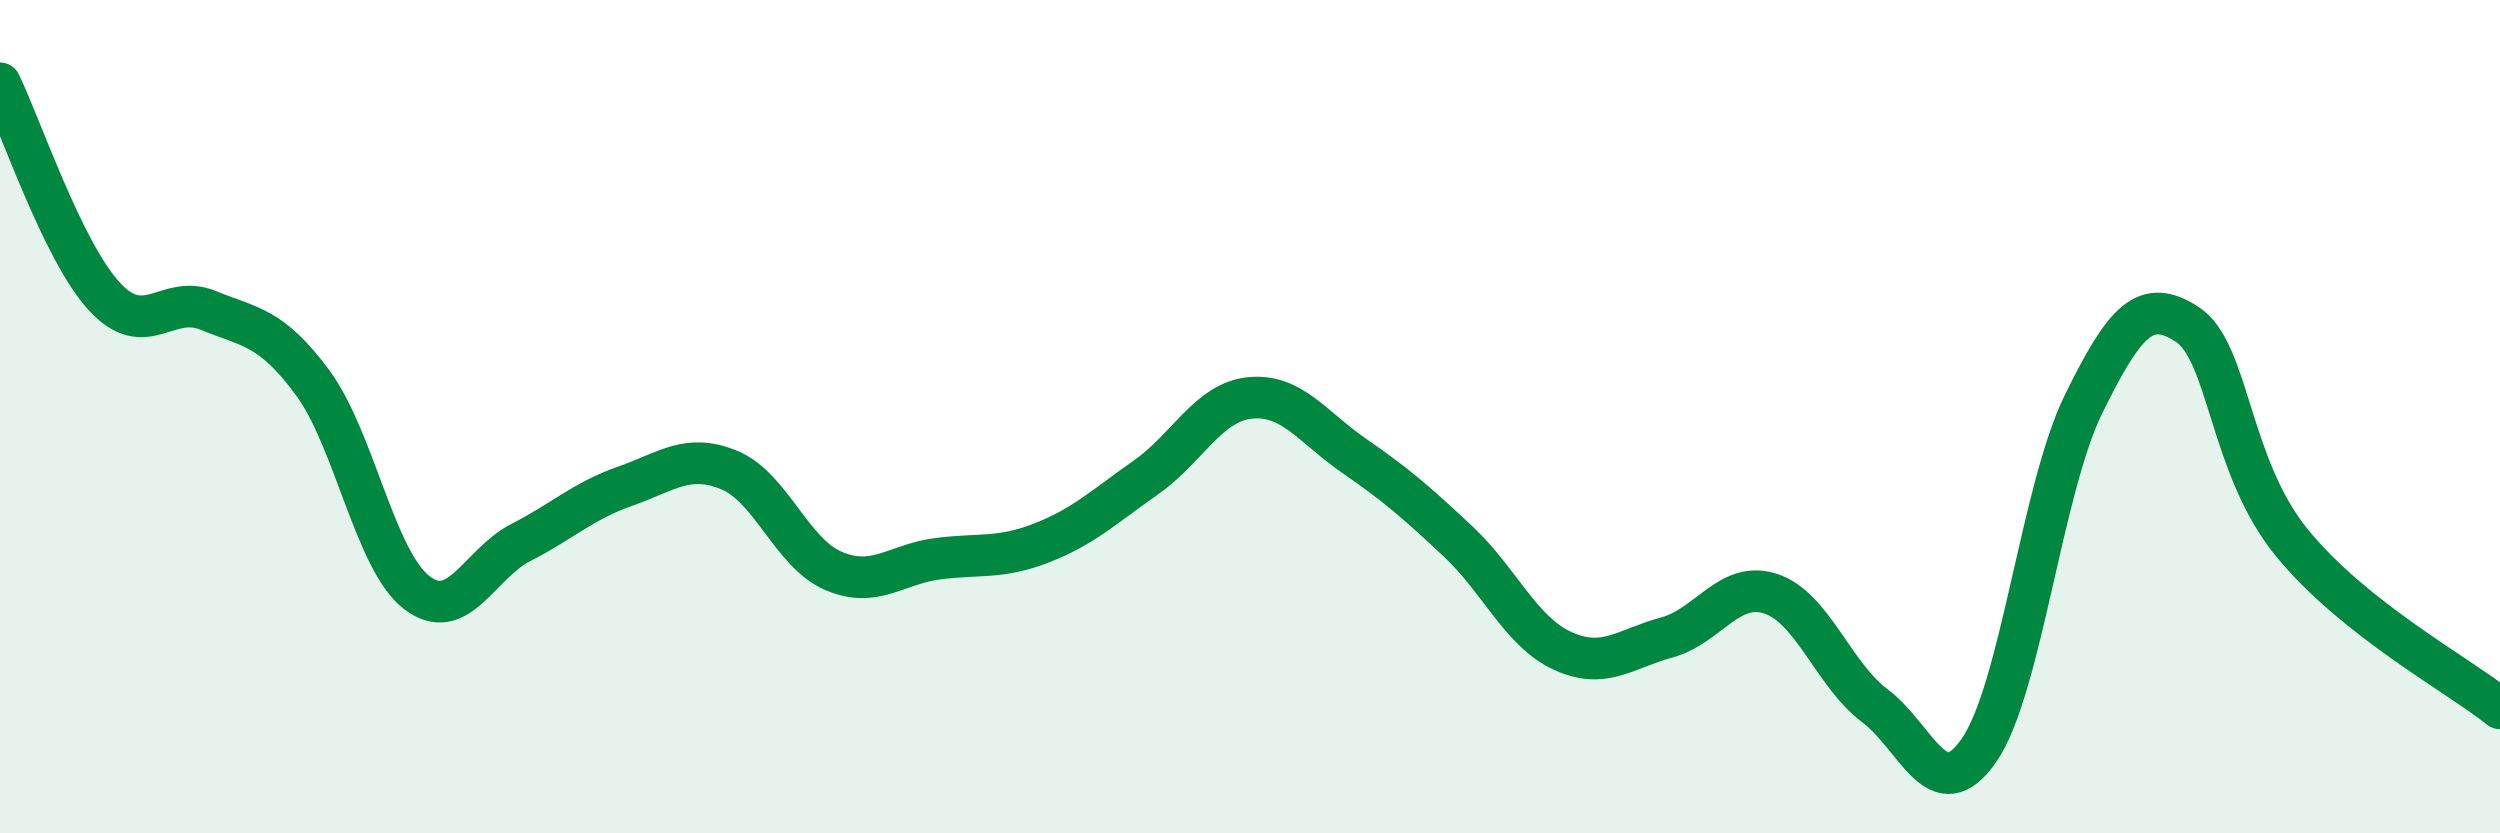 
    <svg width="60" height="20" viewBox="0 0 60 20" xmlns="http://www.w3.org/2000/svg">
      <path
        d="M 0,2 C 0.5,3.02 1.5,6.02 2.5,7.11 C 3.5,8.2 4,7.04 5,7.45 C 6,7.86 6.5,7.83 7.5,9.18 C 8.5,10.53 9,13.45 10,14.22 C 11,14.99 11.5,13.53 12.5,13.02 C 13.5,12.51 14,12.02 15,11.67 C 16,11.32 16.5,10.87 17.5,11.28 C 18.5,11.69 19,13.27 20,13.7 C 21,14.13 21.5,13.54 22.5,13.41 C 23.5,13.28 24,13.42 25,13.03 C 26,12.64 26.5,12.16 27.5,11.46 C 28.5,10.76 29,9.65 30,9.55 C 31,9.45 31.5,10.25 32.5,10.94 C 33.5,11.63 34,12.06 35,13 C 36,13.94 36.5,15.16 37.5,15.62 C 38.5,16.08 39,15.57 40,15.3 C 41,15.03 41.5,13.92 42.5,14.25 C 43.5,14.58 44,16.19 45,16.94 C 46,17.69 46.5,19.45 47.5,18 C 48.5,16.55 49,11.75 50,9.71 C 51,7.67 51.5,7.13 52.5,7.79 C 53.5,8.45 53.5,11.18 55,13.02 C 56.5,14.86 59,16.2 60,17L60 20L0 20Z"
        fill="#008740"
        opacity="0.1"
        stroke-linecap="round"
        stroke-linejoin="round"
      />
      <path
        d="M 0,2 C 0.5,3.02 1.5,6.02 2.5,7.11 C 3.5,8.2 4,7.04 5,7.45 C 6,7.86 6.5,7.83 7.5,9.18 C 8.5,10.53 9,13.45 10,14.22 C 11,14.99 11.5,13.53 12.5,13.02 C 13.5,12.51 14,12.02 15,11.67 C 16,11.32 16.5,10.87 17.5,11.28 C 18.5,11.69 19,13.27 20,13.7 C 21,14.13 21.5,13.54 22.5,13.41 C 23.5,13.28 24,13.42 25,13.03 C 26,12.64 26.5,12.16 27.5,11.46 C 28.5,10.76 29,9.65 30,9.55 C 31,9.45 31.5,10.25 32.5,10.94 C 33.5,11.63 34,12.06 35,13 C 36,13.94 36.5,15.16 37.5,15.62 C 38.5,16.08 39,15.57 40,15.3 C 41,15.03 41.5,13.92 42.5,14.25 C 43.5,14.58 44,16.19 45,16.94 C 46,17.69 46.5,19.45 47.5,18 C 48.5,16.55 49,11.75 50,9.71 C 51,7.67 51.5,7.13 52.5,7.79 C 53.5,8.45 53.5,11.18 55,13.02 C 56.5,14.86 59,16.2 60,17"
        stroke="#008740"
        stroke-width="1"
        fill="none"
        stroke-linecap="round"
        stroke-linejoin="round"
      />
    </svg>
  